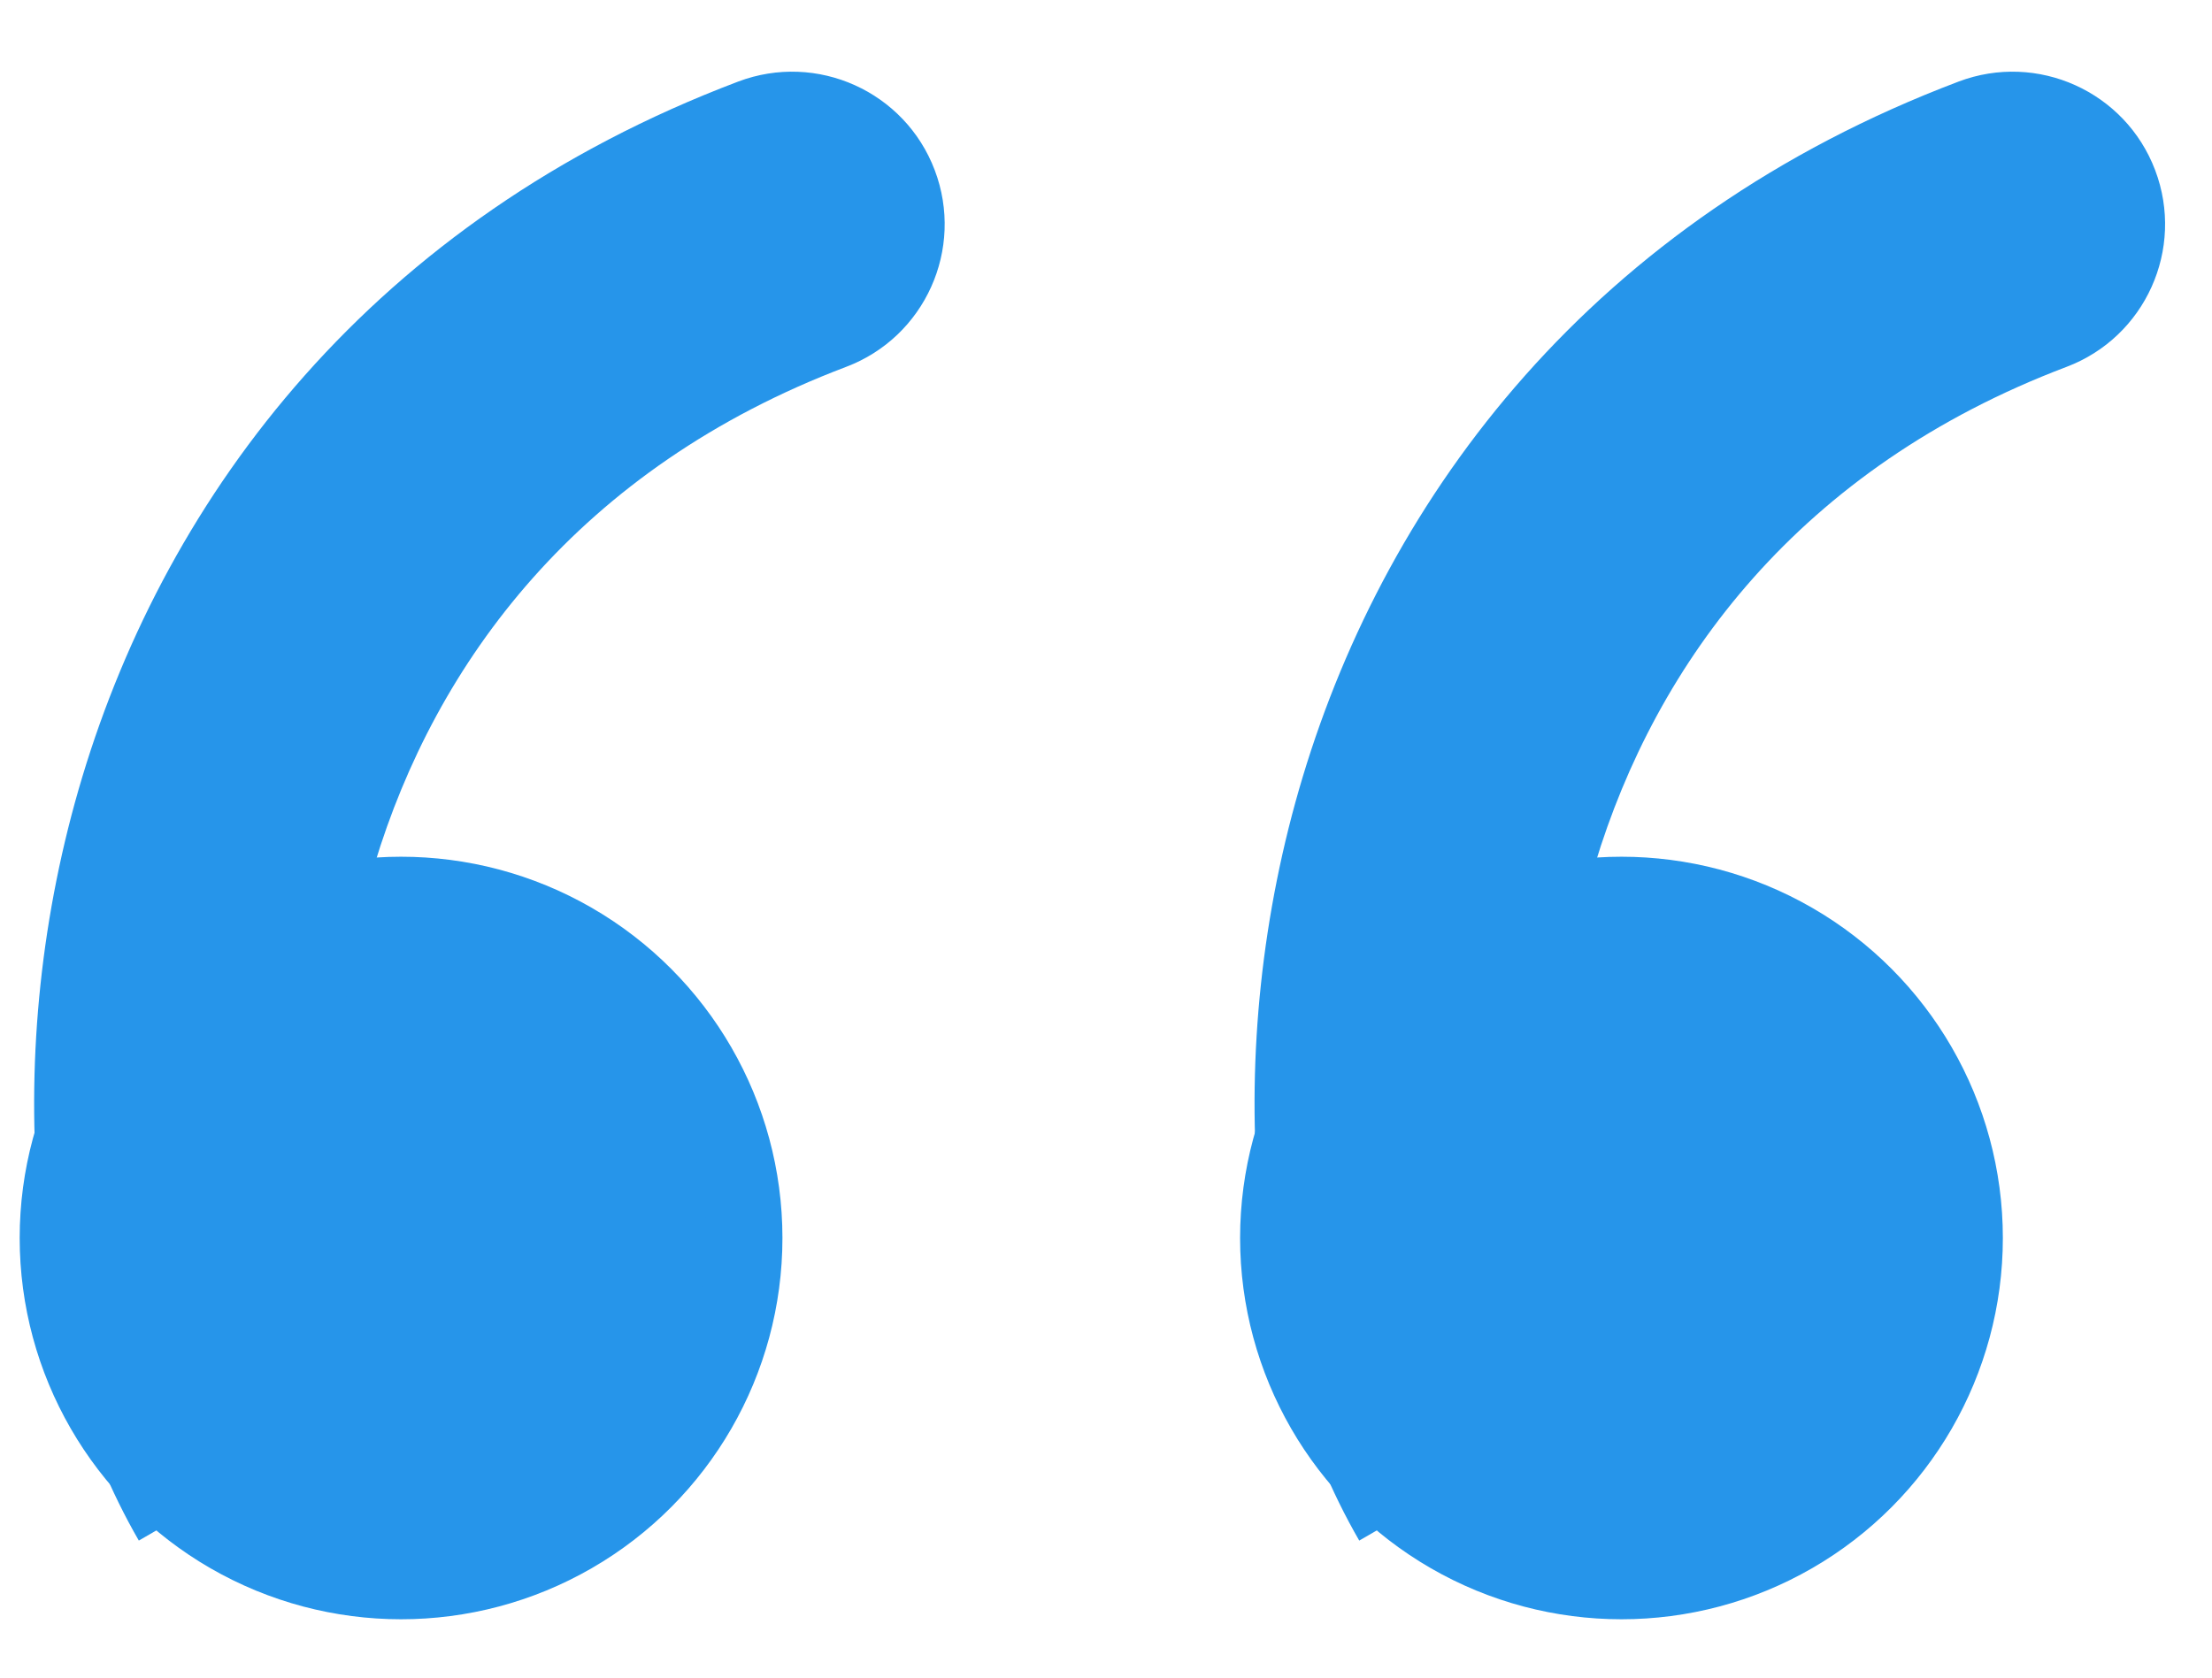 <svg width="29" height="22" viewBox="0 0 29 22" fill="none" xmlns="http://www.w3.org/2000/svg">
<circle cx="5" cy="5" r="4.5" transform="matrix(-1 0 0 1 26.258 11.235)" fill="#2695EA" stroke="#2695EA"/>
<path d="M25.677 1.07C26.71 0.679 27.864 1.199 28.255 2.232C28.646 3.265 28.126 4.42 27.093 4.811L25.677 1.07ZM17.82 20.203C16.346 17.652 15.996 13.783 17.08 10.185C18.195 6.486 20.877 2.887 25.677 1.07L27.093 4.811C23.591 6.137 21.71 8.685 20.91 11.339C20.08 14.095 20.465 16.785 21.283 18.201L17.82 20.203Z" fill="#2695EA"/>
<circle cx="5" cy="5" r="4.5" transform="matrix(-1 0 0 1 10.258 11.235)" fill="#2695EA" stroke="#2695EA"/>
<path d="M9.677 1.07C10.71 0.679 11.864 1.199 12.255 2.232C12.646 3.265 12.126 4.42 11.093 4.811L9.677 1.07ZM1.82 20.203C0.346 17.652 -0.004 13.783 1.08 10.185C2.195 6.486 4.877 2.887 9.677 1.07L11.093 4.811C7.591 6.137 5.71 8.685 4.91 11.339C4.08 14.095 4.465 16.785 5.283 18.201L1.82 20.203Z" fill="#2695EA"/>
</svg>
